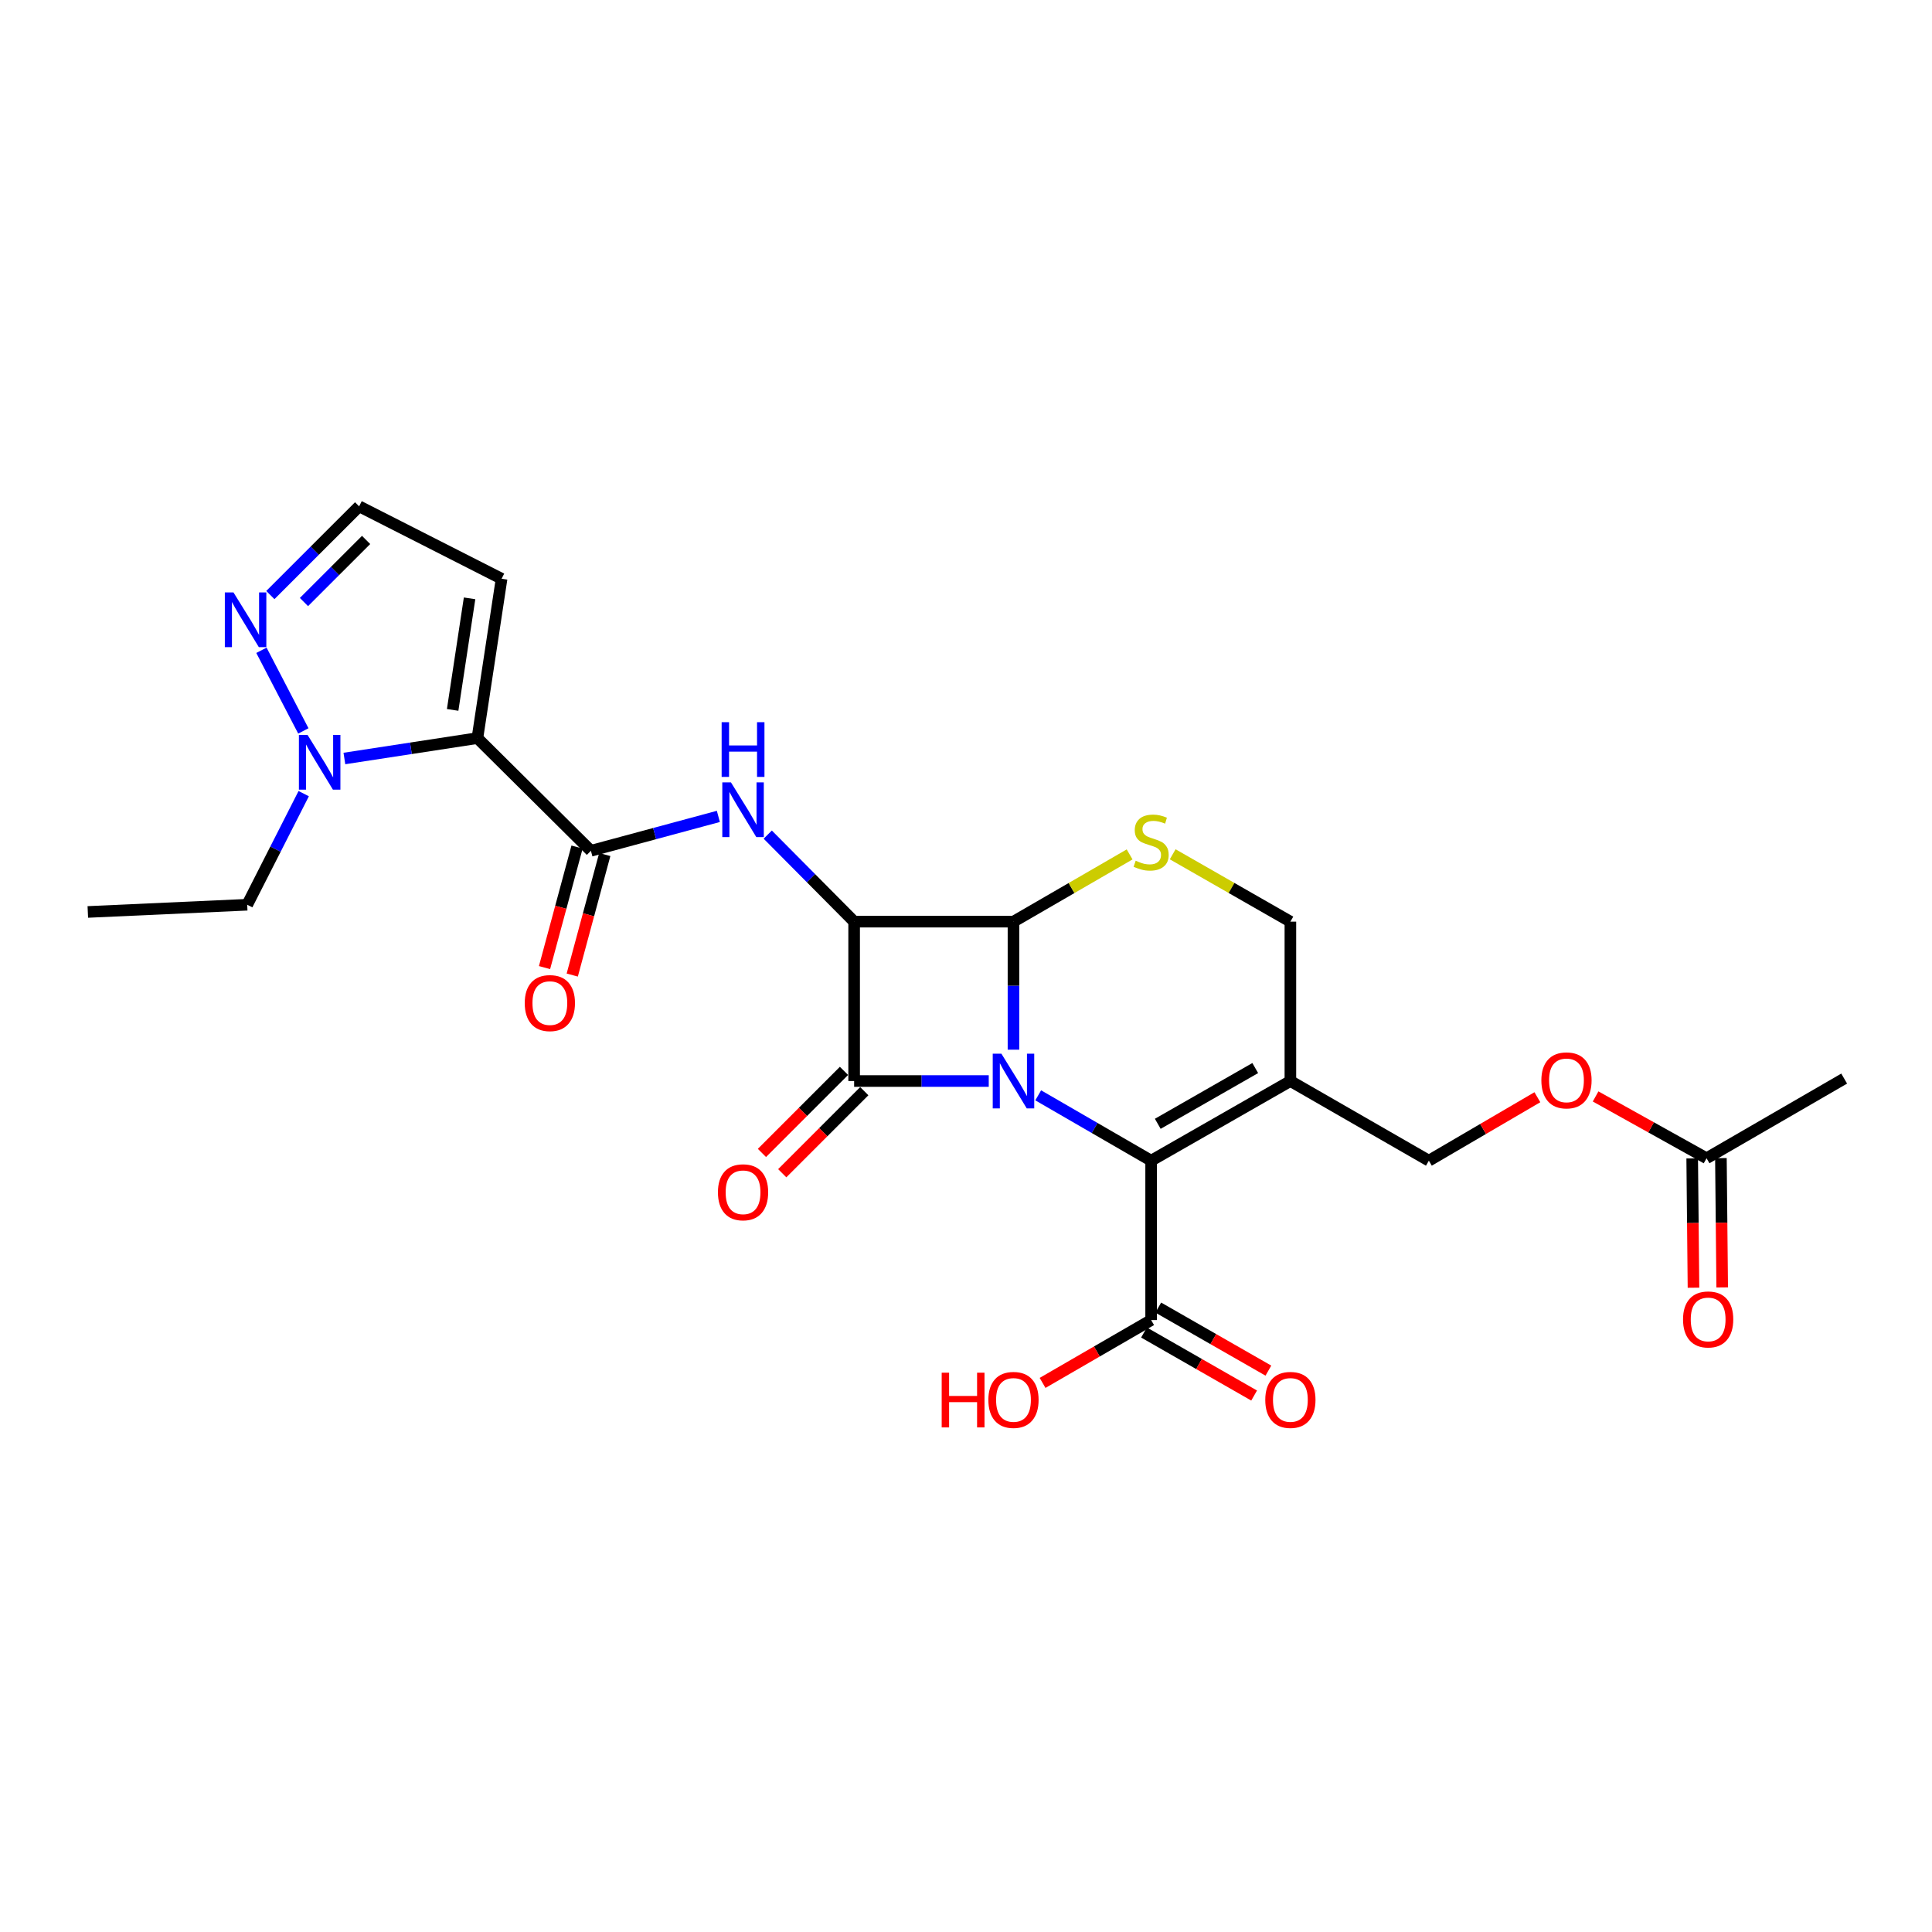 <?xml version='1.0' encoding='iso-8859-1'?>
<svg version='1.1' baseProfile='full'
              xmlns='http://www.w3.org/2000/svg'
                      xmlns:rdkit='http://www.rdkit.org/xml'
                      xmlns:xlink='http://www.w3.org/1999/xlink'
                  xml:space='preserve'
width='1000px' height='1000px' viewBox='0 0 1000 1000'>
<!-- END OF HEADER -->
<rect style='opacity:1.0;fill:#FFFFFF;stroke:none' width='1000' height='1000' x='0' y='0'> </rect>
<path class='bond-0' d='M 511.774,559.539 L 476.936,559.539' style='fill:none;fill-rule:evenodd;stroke:#0000FF;stroke-width:6px;stroke-linecap:butt;stroke-linejoin:miter;stroke-opacity:1' />
<path class='bond-0' d='M 476.936,559.539 L 442.098,559.539' style='fill:none;fill-rule:evenodd;stroke:#000000;stroke-width:6px;stroke-linecap:butt;stroke-linejoin:miter;stroke-opacity:1' />
<path class='bond-2' d='M 524.576,543.316 L 524.576,510.18' style='fill:none;fill-rule:evenodd;stroke:#0000FF;stroke-width:6px;stroke-linecap:butt;stroke-linejoin:miter;stroke-opacity:1' />
<path class='bond-2' d='M 524.576,510.18 L 524.576,477.045' style='fill:none;fill-rule:evenodd;stroke:#000000;stroke-width:6px;stroke-linecap:butt;stroke-linejoin:miter;stroke-opacity:1' />
<path class='bond-3' d='M 537.374,566.944 L 566.6,583.854' style='fill:none;fill-rule:evenodd;stroke:#0000FF;stroke-width:6px;stroke-linecap:butt;stroke-linejoin:miter;stroke-opacity:1' />
<path class='bond-3' d='M 566.6,583.854 L 595.826,600.765' style='fill:none;fill-rule:evenodd;stroke:#000000;stroke-width:6px;stroke-linecap:butt;stroke-linejoin:miter;stroke-opacity:1' />
<path class='bond-14' d='M 436.844,554.285 L 415.612,575.521' style='fill:none;fill-rule:evenodd;stroke:#000000;stroke-width:6px;stroke-linecap:butt;stroke-linejoin:miter;stroke-opacity:1' />
<path class='bond-14' d='M 415.612,575.521 L 394.38,596.756' style='fill:none;fill-rule:evenodd;stroke:#FF0000;stroke-width:6px;stroke-linecap:butt;stroke-linejoin:miter;stroke-opacity:1' />
<path class='bond-14' d='M 447.352,564.792 L 426.12,586.027' style='fill:none;fill-rule:evenodd;stroke:#000000;stroke-width:6px;stroke-linecap:butt;stroke-linejoin:miter;stroke-opacity:1' />
<path class='bond-14' d='M 426.12,586.027 L 404.888,607.262' style='fill:none;fill-rule:evenodd;stroke:#FF0000;stroke-width:6px;stroke-linecap:butt;stroke-linejoin:miter;stroke-opacity:1' />
<path class='bond-26' d='M 442.098,559.539 L 442.098,477.045' style='fill:none;fill-rule:evenodd;stroke:#000000;stroke-width:6px;stroke-linecap:butt;stroke-linejoin:miter;stroke-opacity:1' />
<path class='bond-1' d='M 442.098,477.045 L 524.576,477.045' style='fill:none;fill-rule:evenodd;stroke:#000000;stroke-width:6px;stroke-linecap:butt;stroke-linejoin:miter;stroke-opacity:1' />
<path class='bond-6' d='M 442.098,477.045 L 419.74,454.519' style='fill:none;fill-rule:evenodd;stroke:#000000;stroke-width:6px;stroke-linecap:butt;stroke-linejoin:miter;stroke-opacity:1' />
<path class='bond-6' d='M 419.74,454.519 L 397.382,431.994' style='fill:none;fill-rule:evenodd;stroke:#0000FF;stroke-width:6px;stroke-linecap:butt;stroke-linejoin:miter;stroke-opacity:1' />
<path class='bond-7' d='M 524.576,477.045 L 554.632,459.644' style='fill:none;fill-rule:evenodd;stroke:#000000;stroke-width:6px;stroke-linecap:butt;stroke-linejoin:miter;stroke-opacity:1' />
<path class='bond-7' d='M 554.632,459.644 L 584.688,442.242' style='fill:none;fill-rule:evenodd;stroke:#CCCC00;stroke-width:6px;stroke-linecap:butt;stroke-linejoin:miter;stroke-opacity:1' />
<path class='bond-8' d='M 595.826,600.765 L 667.902,559.539' style='fill:none;fill-rule:evenodd;stroke:#000000;stroke-width:6px;stroke-linecap:butt;stroke-linejoin:miter;stroke-opacity:1' />
<path class='bond-8' d='M 599.26,581.682 L 649.713,552.824' style='fill:none;fill-rule:evenodd;stroke:#000000;stroke-width:6px;stroke-linecap:butt;stroke-linejoin:miter;stroke-opacity:1' />
<path class='bond-11' d='M 595.826,600.765 L 595.826,683.259' style='fill:none;fill-rule:evenodd;stroke:#000000;stroke-width:6px;stroke-linecap:butt;stroke-linejoin:miter;stroke-opacity:1' />
<path class='bond-4' d='M 247.103,382.044 L 305.855,440.367' style='fill:none;fill-rule:evenodd;stroke:#000000;stroke-width:6px;stroke-linecap:butt;stroke-linejoin:miter;stroke-opacity:1' />
<path class='bond-9' d='M 247.103,382.044 L 212.68,387.32' style='fill:none;fill-rule:evenodd;stroke:#000000;stroke-width:6px;stroke-linecap:butt;stroke-linejoin:miter;stroke-opacity:1' />
<path class='bond-9' d='M 212.68,387.32 L 178.257,392.597' style='fill:none;fill-rule:evenodd;stroke:#0000FF;stroke-width:6px;stroke-linecap:butt;stroke-linejoin:miter;stroke-opacity:1' />
<path class='bond-12' d='M 247.103,382.044 L 259.618,299.559' style='fill:none;fill-rule:evenodd;stroke:#000000;stroke-width:6px;stroke-linecap:butt;stroke-linejoin:miter;stroke-opacity:1' />
<path class='bond-12' d='M 234.289,367.443 L 243.05,309.703' style='fill:none;fill-rule:evenodd;stroke:#000000;stroke-width:6px;stroke-linecap:butt;stroke-linejoin:miter;stroke-opacity:1' />
<path class='bond-5' d='M 305.855,440.367 L 338.839,431.467' style='fill:none;fill-rule:evenodd;stroke:#000000;stroke-width:6px;stroke-linecap:butt;stroke-linejoin:miter;stroke-opacity:1' />
<path class='bond-5' d='M 338.839,431.467 L 371.822,422.567' style='fill:none;fill-rule:evenodd;stroke:#0000FF;stroke-width:6px;stroke-linecap:butt;stroke-linejoin:miter;stroke-opacity:1' />
<path class='bond-18' d='M 298.682,438.432 L 290.265,469.625' style='fill:none;fill-rule:evenodd;stroke:#000000;stroke-width:6px;stroke-linecap:butt;stroke-linejoin:miter;stroke-opacity:1' />
<path class='bond-18' d='M 290.265,469.625 L 281.848,500.818' style='fill:none;fill-rule:evenodd;stroke:#FF0000;stroke-width:6px;stroke-linecap:butt;stroke-linejoin:miter;stroke-opacity:1' />
<path class='bond-18' d='M 313.028,442.303 L 304.611,473.496' style='fill:none;fill-rule:evenodd;stroke:#000000;stroke-width:6px;stroke-linecap:butt;stroke-linejoin:miter;stroke-opacity:1' />
<path class='bond-18' d='M 304.611,473.496 L 296.194,504.69' style='fill:none;fill-rule:evenodd;stroke:#FF0000;stroke-width:6px;stroke-linecap:butt;stroke-linejoin:miter;stroke-opacity:1' />
<path class='bond-27' d='M 606.982,442.179 L 637.442,459.612' style='fill:none;fill-rule:evenodd;stroke:#CCCC00;stroke-width:6px;stroke-linecap:butt;stroke-linejoin:miter;stroke-opacity:1' />
<path class='bond-27' d='M 637.442,459.612 L 667.902,477.045' style='fill:none;fill-rule:evenodd;stroke:#000000;stroke-width:6px;stroke-linecap:butt;stroke-linejoin:miter;stroke-opacity:1' />
<path class='bond-13' d='M 667.902,559.539 L 667.902,477.045' style='fill:none;fill-rule:evenodd;stroke:#000000;stroke-width:6px;stroke-linecap:butt;stroke-linejoin:miter;stroke-opacity:1' />
<path class='bond-16' d='M 667.902,559.539 L 739.573,600.765' style='fill:none;fill-rule:evenodd;stroke:#000000;stroke-width:6px;stroke-linecap:butt;stroke-linejoin:miter;stroke-opacity:1' />
<path class='bond-10' d='M 157.011,378.321 L 135.317,336.588' style='fill:none;fill-rule:evenodd;stroke:#0000FF;stroke-width:6px;stroke-linecap:butt;stroke-linejoin:miter;stroke-opacity:1' />
<path class='bond-23' d='M 157.199,410.787 L 142.578,439.541' style='fill:none;fill-rule:evenodd;stroke:#0000FF;stroke-width:6px;stroke-linecap:butt;stroke-linejoin:miter;stroke-opacity:1' />
<path class='bond-23' d='M 142.578,439.541 L 127.957,468.294' style='fill:none;fill-rule:evenodd;stroke:#000000;stroke-width:6px;stroke-linecap:butt;stroke-linejoin:miter;stroke-opacity:1' />
<path class='bond-28' d='M 139.932,307.998 L 162.907,285.035' style='fill:none;fill-rule:evenodd;stroke:#0000FF;stroke-width:6px;stroke-linecap:butt;stroke-linejoin:miter;stroke-opacity:1' />
<path class='bond-28' d='M 162.907,285.035 L 185.883,262.072' style='fill:none;fill-rule:evenodd;stroke:#000000;stroke-width:6px;stroke-linecap:butt;stroke-linejoin:miter;stroke-opacity:1' />
<path class='bond-28' d='M 157.329,311.619 L 173.412,295.545' style='fill:none;fill-rule:evenodd;stroke:#0000FF;stroke-width:6px;stroke-linecap:butt;stroke-linejoin:miter;stroke-opacity:1' />
<path class='bond-28' d='M 173.412,295.545 L 189.494,279.471' style='fill:none;fill-rule:evenodd;stroke:#000000;stroke-width:6px;stroke-linecap:butt;stroke-linejoin:miter;stroke-opacity:1' />
<path class='bond-19' d='M 592.135,689.707 L 620.635,706.018' style='fill:none;fill-rule:evenodd;stroke:#000000;stroke-width:6px;stroke-linecap:butt;stroke-linejoin:miter;stroke-opacity:1' />
<path class='bond-19' d='M 620.635,706.018 L 649.135,722.329' style='fill:none;fill-rule:evenodd;stroke:#FF0000;stroke-width:6px;stroke-linecap:butt;stroke-linejoin:miter;stroke-opacity:1' />
<path class='bond-19' d='M 599.516,676.81 L 628.016,693.122' style='fill:none;fill-rule:evenodd;stroke:#000000;stroke-width:6px;stroke-linecap:butt;stroke-linejoin:miter;stroke-opacity:1' />
<path class='bond-19' d='M 628.016,693.122 L 656.516,709.433' style='fill:none;fill-rule:evenodd;stroke:#FF0000;stroke-width:6px;stroke-linecap:butt;stroke-linejoin:miter;stroke-opacity:1' />
<path class='bond-22' d='M 595.826,683.259 L 567.73,699.525' style='fill:none;fill-rule:evenodd;stroke:#000000;stroke-width:6px;stroke-linecap:butt;stroke-linejoin:miter;stroke-opacity:1' />
<path class='bond-22' d='M 567.73,699.525 L 539.634,715.791' style='fill:none;fill-rule:evenodd;stroke:#FF0000;stroke-width:6px;stroke-linecap:butt;stroke-linejoin:miter;stroke-opacity:1' />
<path class='bond-15' d='M 259.618,299.559 L 185.883,262.072' style='fill:none;fill-rule:evenodd;stroke:#000000;stroke-width:6px;stroke-linecap:butt;stroke-linejoin:miter;stroke-opacity:1' />
<path class='bond-20' d='M 739.573,600.765 L 767.658,584.344' style='fill:none;fill-rule:evenodd;stroke:#000000;stroke-width:6px;stroke-linecap:butt;stroke-linejoin:miter;stroke-opacity:1' />
<path class='bond-20' d='M 767.658,584.344 L 795.744,567.924' style='fill:none;fill-rule:evenodd;stroke:#FF0000;stroke-width:6px;stroke-linecap:butt;stroke-linejoin:miter;stroke-opacity:1' />
<path class='bond-17' d='M 883.312,599.51 L 854.597,583.513' style='fill:none;fill-rule:evenodd;stroke:#000000;stroke-width:6px;stroke-linecap:butt;stroke-linejoin:miter;stroke-opacity:1' />
<path class='bond-17' d='M 854.597,583.513 L 825.882,567.516' style='fill:none;fill-rule:evenodd;stroke:#FF0000;stroke-width:6px;stroke-linecap:butt;stroke-linejoin:miter;stroke-opacity:1' />
<path class='bond-21' d='M 875.882,599.584 L 876.214,633.054' style='fill:none;fill-rule:evenodd;stroke:#000000;stroke-width:6px;stroke-linecap:butt;stroke-linejoin:miter;stroke-opacity:1' />
<path class='bond-21' d='M 876.214,633.054 L 876.545,666.524' style='fill:none;fill-rule:evenodd;stroke:#FF0000;stroke-width:6px;stroke-linecap:butt;stroke-linejoin:miter;stroke-opacity:1' />
<path class='bond-21' d='M 890.741,599.436 L 891.073,632.907' style='fill:none;fill-rule:evenodd;stroke:#000000;stroke-width:6px;stroke-linecap:butt;stroke-linejoin:miter;stroke-opacity:1' />
<path class='bond-21' d='M 891.073,632.907 L 891.404,666.377' style='fill:none;fill-rule:evenodd;stroke:#FF0000;stroke-width:6px;stroke-linecap:butt;stroke-linejoin:miter;stroke-opacity:1' />
<path class='bond-24' d='M 883.312,599.51 L 954.545,558.276' style='fill:none;fill-rule:evenodd;stroke:#000000;stroke-width:6px;stroke-linecap:butt;stroke-linejoin:miter;stroke-opacity:1' />
<path class='bond-25' d='M 127.957,468.294 L 45.455,472.026' style='fill:none;fill-rule:evenodd;stroke:#000000;stroke-width:6px;stroke-linecap:butt;stroke-linejoin:miter;stroke-opacity:1' />
<path  class='atom-0' d='M 518.316 545.379
L 527.596 560.379
Q 528.516 561.859, 529.996 564.539
Q 531.476 567.219, 531.556 567.379
L 531.556 545.379
L 535.316 545.379
L 535.316 573.699
L 531.436 573.699
L 521.476 557.299
Q 520.316 555.379, 519.076 553.179
Q 517.876 550.979, 517.516 550.299
L 517.516 573.699
L 513.836 573.699
L 513.836 545.379
L 518.316 545.379
' fill='#0000FF'/>
<path  class='atom-7' d='M 378.341 404.958
L 387.621 419.958
Q 388.541 421.438, 390.021 424.118
Q 391.501 426.798, 391.581 426.958
L 391.581 404.958
L 395.341 404.958
L 395.341 433.278
L 391.461 433.278
L 381.501 416.878
Q 380.341 414.958, 379.101 412.758
Q 377.901 410.558, 377.541 409.878
L 377.541 433.278
L 373.861 433.278
L 373.861 404.958
L 378.341 404.958
' fill='#0000FF'/>
<path  class='atom-7' d='M 373.521 373.806
L 377.361 373.806
L 377.361 385.846
L 391.841 385.846
L 391.841 373.806
L 395.681 373.806
L 395.681 402.126
L 391.841 402.126
L 391.841 389.046
L 377.361 389.046
L 377.361 402.126
L 373.521 402.126
L 373.521 373.806
' fill='#0000FF'/>
<path  class='atom-8' d='M 587.826 445.514
Q 588.146 445.634, 589.466 446.194
Q 590.786 446.754, 592.226 447.114
Q 593.706 447.434, 595.146 447.434
Q 597.826 447.434, 599.386 446.154
Q 600.946 444.834, 600.946 442.554
Q 600.946 440.994, 600.146 440.034
Q 599.386 439.074, 598.186 438.554
Q 596.986 438.034, 594.986 437.434
Q 592.466 436.674, 590.946 435.954
Q 589.466 435.234, 588.386 433.714
Q 587.346 432.194, 587.346 429.634
Q 587.346 426.074, 589.746 423.874
Q 592.186 421.674, 596.986 421.674
Q 600.266 421.674, 603.986 423.234
L 603.066 426.314
Q 599.666 424.914, 597.106 424.914
Q 594.346 424.914, 592.826 426.074
Q 591.306 427.194, 591.346 429.154
Q 591.346 430.674, 592.106 431.594
Q 592.906 432.514, 594.026 433.034
Q 595.186 433.554, 597.106 434.154
Q 599.666 434.954, 601.186 435.754
Q 602.706 436.554, 603.786 438.194
Q 604.906 439.794, 604.906 442.554
Q 604.906 446.474, 602.266 448.594
Q 599.666 450.674, 595.306 450.674
Q 592.786 450.674, 590.866 450.114
Q 588.986 449.594, 586.746 448.674
L 587.826 445.514
' fill='#CCCC00'/>
<path  class='atom-10' d='M 159.192 380.399
L 168.472 395.399
Q 169.392 396.879, 170.872 399.559
Q 172.352 402.239, 172.432 402.399
L 172.432 380.399
L 176.192 380.399
L 176.192 408.719
L 172.312 408.719
L 162.352 392.319
Q 161.192 390.399, 159.952 388.199
Q 158.752 385.999, 158.392 385.319
L 158.392 408.719
L 154.712 408.719
L 154.712 380.399
L 159.192 380.399
' fill='#0000FF'/>
<path  class='atom-11' d='M 120.855 306.648
L 130.135 321.648
Q 131.055 323.128, 132.535 325.808
Q 134.015 328.488, 134.095 328.648
L 134.095 306.648
L 137.855 306.648
L 137.855 334.968
L 133.975 334.968
L 124.015 318.568
Q 122.855 316.648, 121.615 314.448
Q 120.415 312.248, 120.055 311.568
L 120.055 334.968
L 116.375 334.968
L 116.375 306.648
L 120.855 306.648
' fill='#0000FF'/>
<path  class='atom-15' d='M 371.601 617.124
Q 371.601 610.324, 374.961 606.524
Q 378.321 602.724, 384.601 602.724
Q 390.881 602.724, 394.241 606.524
Q 397.601 610.324, 397.601 617.124
Q 397.601 624.004, 394.201 627.924
Q 390.801 631.804, 384.601 631.804
Q 378.361 631.804, 374.961 627.924
Q 371.601 624.044, 371.601 617.124
M 384.601 628.604
Q 388.921 628.604, 391.241 625.724
Q 393.601 622.804, 393.601 617.124
Q 393.601 611.564, 391.241 608.764
Q 388.921 605.924, 384.601 605.924
Q 380.281 605.924, 377.921 608.724
Q 375.601 611.524, 375.601 617.124
Q 375.601 622.844, 377.921 625.724
Q 380.281 628.604, 384.601 628.604
' fill='#FF0000'/>
<path  class='atom-19' d='M 271.606 519.193
Q 271.606 512.393, 274.966 508.593
Q 278.326 504.793, 284.606 504.793
Q 290.886 504.793, 294.246 508.593
Q 297.606 512.393, 297.606 519.193
Q 297.606 526.073, 294.206 529.993
Q 290.806 533.873, 284.606 533.873
Q 278.366 533.873, 274.966 529.993
Q 271.606 526.113, 271.606 519.193
M 284.606 530.673
Q 288.926 530.673, 291.246 527.793
Q 293.606 524.873, 293.606 519.193
Q 293.606 513.633, 291.246 510.833
Q 288.926 507.993, 284.606 507.993
Q 280.286 507.993, 277.926 510.793
Q 275.606 513.593, 275.606 519.193
Q 275.606 524.913, 277.926 527.793
Q 280.286 530.673, 284.606 530.673
' fill='#FF0000'/>
<path  class='atom-20' d='M 654.902 724.59
Q 654.902 717.79, 658.262 713.99
Q 661.622 710.19, 667.902 710.19
Q 674.182 710.19, 677.542 713.99
Q 680.902 717.79, 680.902 724.59
Q 680.902 731.47, 677.502 735.39
Q 674.102 739.27, 667.902 739.27
Q 661.662 739.27, 658.262 735.39
Q 654.902 731.51, 654.902 724.59
M 667.902 736.07
Q 672.222 736.07, 674.542 733.19
Q 676.902 730.27, 676.902 724.59
Q 676.902 719.03, 674.542 716.23
Q 672.222 713.39, 667.902 713.39
Q 663.582 713.39, 661.222 716.19
Q 658.902 718.99, 658.902 724.59
Q 658.902 730.31, 661.222 733.19
Q 663.582 736.07, 667.902 736.07
' fill='#FF0000'/>
<path  class='atom-21' d='M 797.807 559.198
Q 797.807 552.398, 801.167 548.598
Q 804.527 544.798, 810.807 544.798
Q 817.087 544.798, 820.447 548.598
Q 823.807 552.398, 823.807 559.198
Q 823.807 566.078, 820.407 569.998
Q 817.007 573.878, 810.807 573.878
Q 804.567 573.878, 801.167 569.998
Q 797.807 566.118, 797.807 559.198
M 810.807 570.678
Q 815.127 570.678, 817.447 567.798
Q 819.807 564.878, 819.807 559.198
Q 819.807 553.638, 817.447 550.838
Q 815.127 547.998, 810.807 547.998
Q 806.487 547.998, 804.127 550.798
Q 801.807 553.598, 801.807 559.198
Q 801.807 564.918, 804.127 567.798
Q 806.487 570.678, 810.807 570.678
' fill='#FF0000'/>
<path  class='atom-22' d='M 871.137 682.934
Q 871.137 676.134, 874.497 672.334
Q 877.857 668.534, 884.137 668.534
Q 890.417 668.534, 893.777 672.334
Q 897.137 676.134, 897.137 682.934
Q 897.137 689.814, 893.737 693.734
Q 890.337 697.614, 884.137 697.614
Q 877.897 697.614, 874.497 693.734
Q 871.137 689.854, 871.137 682.934
M 884.137 694.414
Q 888.457 694.414, 890.777 691.534
Q 893.137 688.614, 893.137 682.934
Q 893.137 677.374, 890.777 674.574
Q 888.457 671.734, 884.137 671.734
Q 879.817 671.734, 877.457 674.534
Q 875.137 677.334, 875.137 682.934
Q 875.137 688.654, 877.457 691.534
Q 879.817 694.414, 884.137 694.414
' fill='#FF0000'/>
<path  class='atom-23' d='M 487.416 710.51
L 491.256 710.51
L 491.256 722.55
L 505.736 722.55
L 505.736 710.51
L 509.576 710.51
L 509.576 738.83
L 505.736 738.83
L 505.736 725.75
L 491.256 725.75
L 491.256 738.83
L 487.416 738.83
L 487.416 710.51
' fill='#FF0000'/>
<path  class='atom-23' d='M 511.576 724.59
Q 511.576 717.79, 514.936 713.99
Q 518.296 710.19, 524.576 710.19
Q 530.856 710.19, 534.216 713.99
Q 537.576 717.79, 537.576 724.59
Q 537.576 731.47, 534.176 735.39
Q 530.776 739.27, 524.576 739.27
Q 518.336 739.27, 514.936 735.39
Q 511.576 731.51, 511.576 724.59
M 524.576 736.07
Q 528.896 736.07, 531.216 733.19
Q 533.576 730.27, 533.576 724.59
Q 533.576 719.03, 531.216 716.23
Q 528.896 713.39, 524.576 713.39
Q 520.256 713.39, 517.896 716.19
Q 515.576 718.99, 515.576 724.59
Q 515.576 730.31, 517.896 733.19
Q 520.256 736.07, 524.576 736.07
' fill='#FF0000'/>
</svg>
